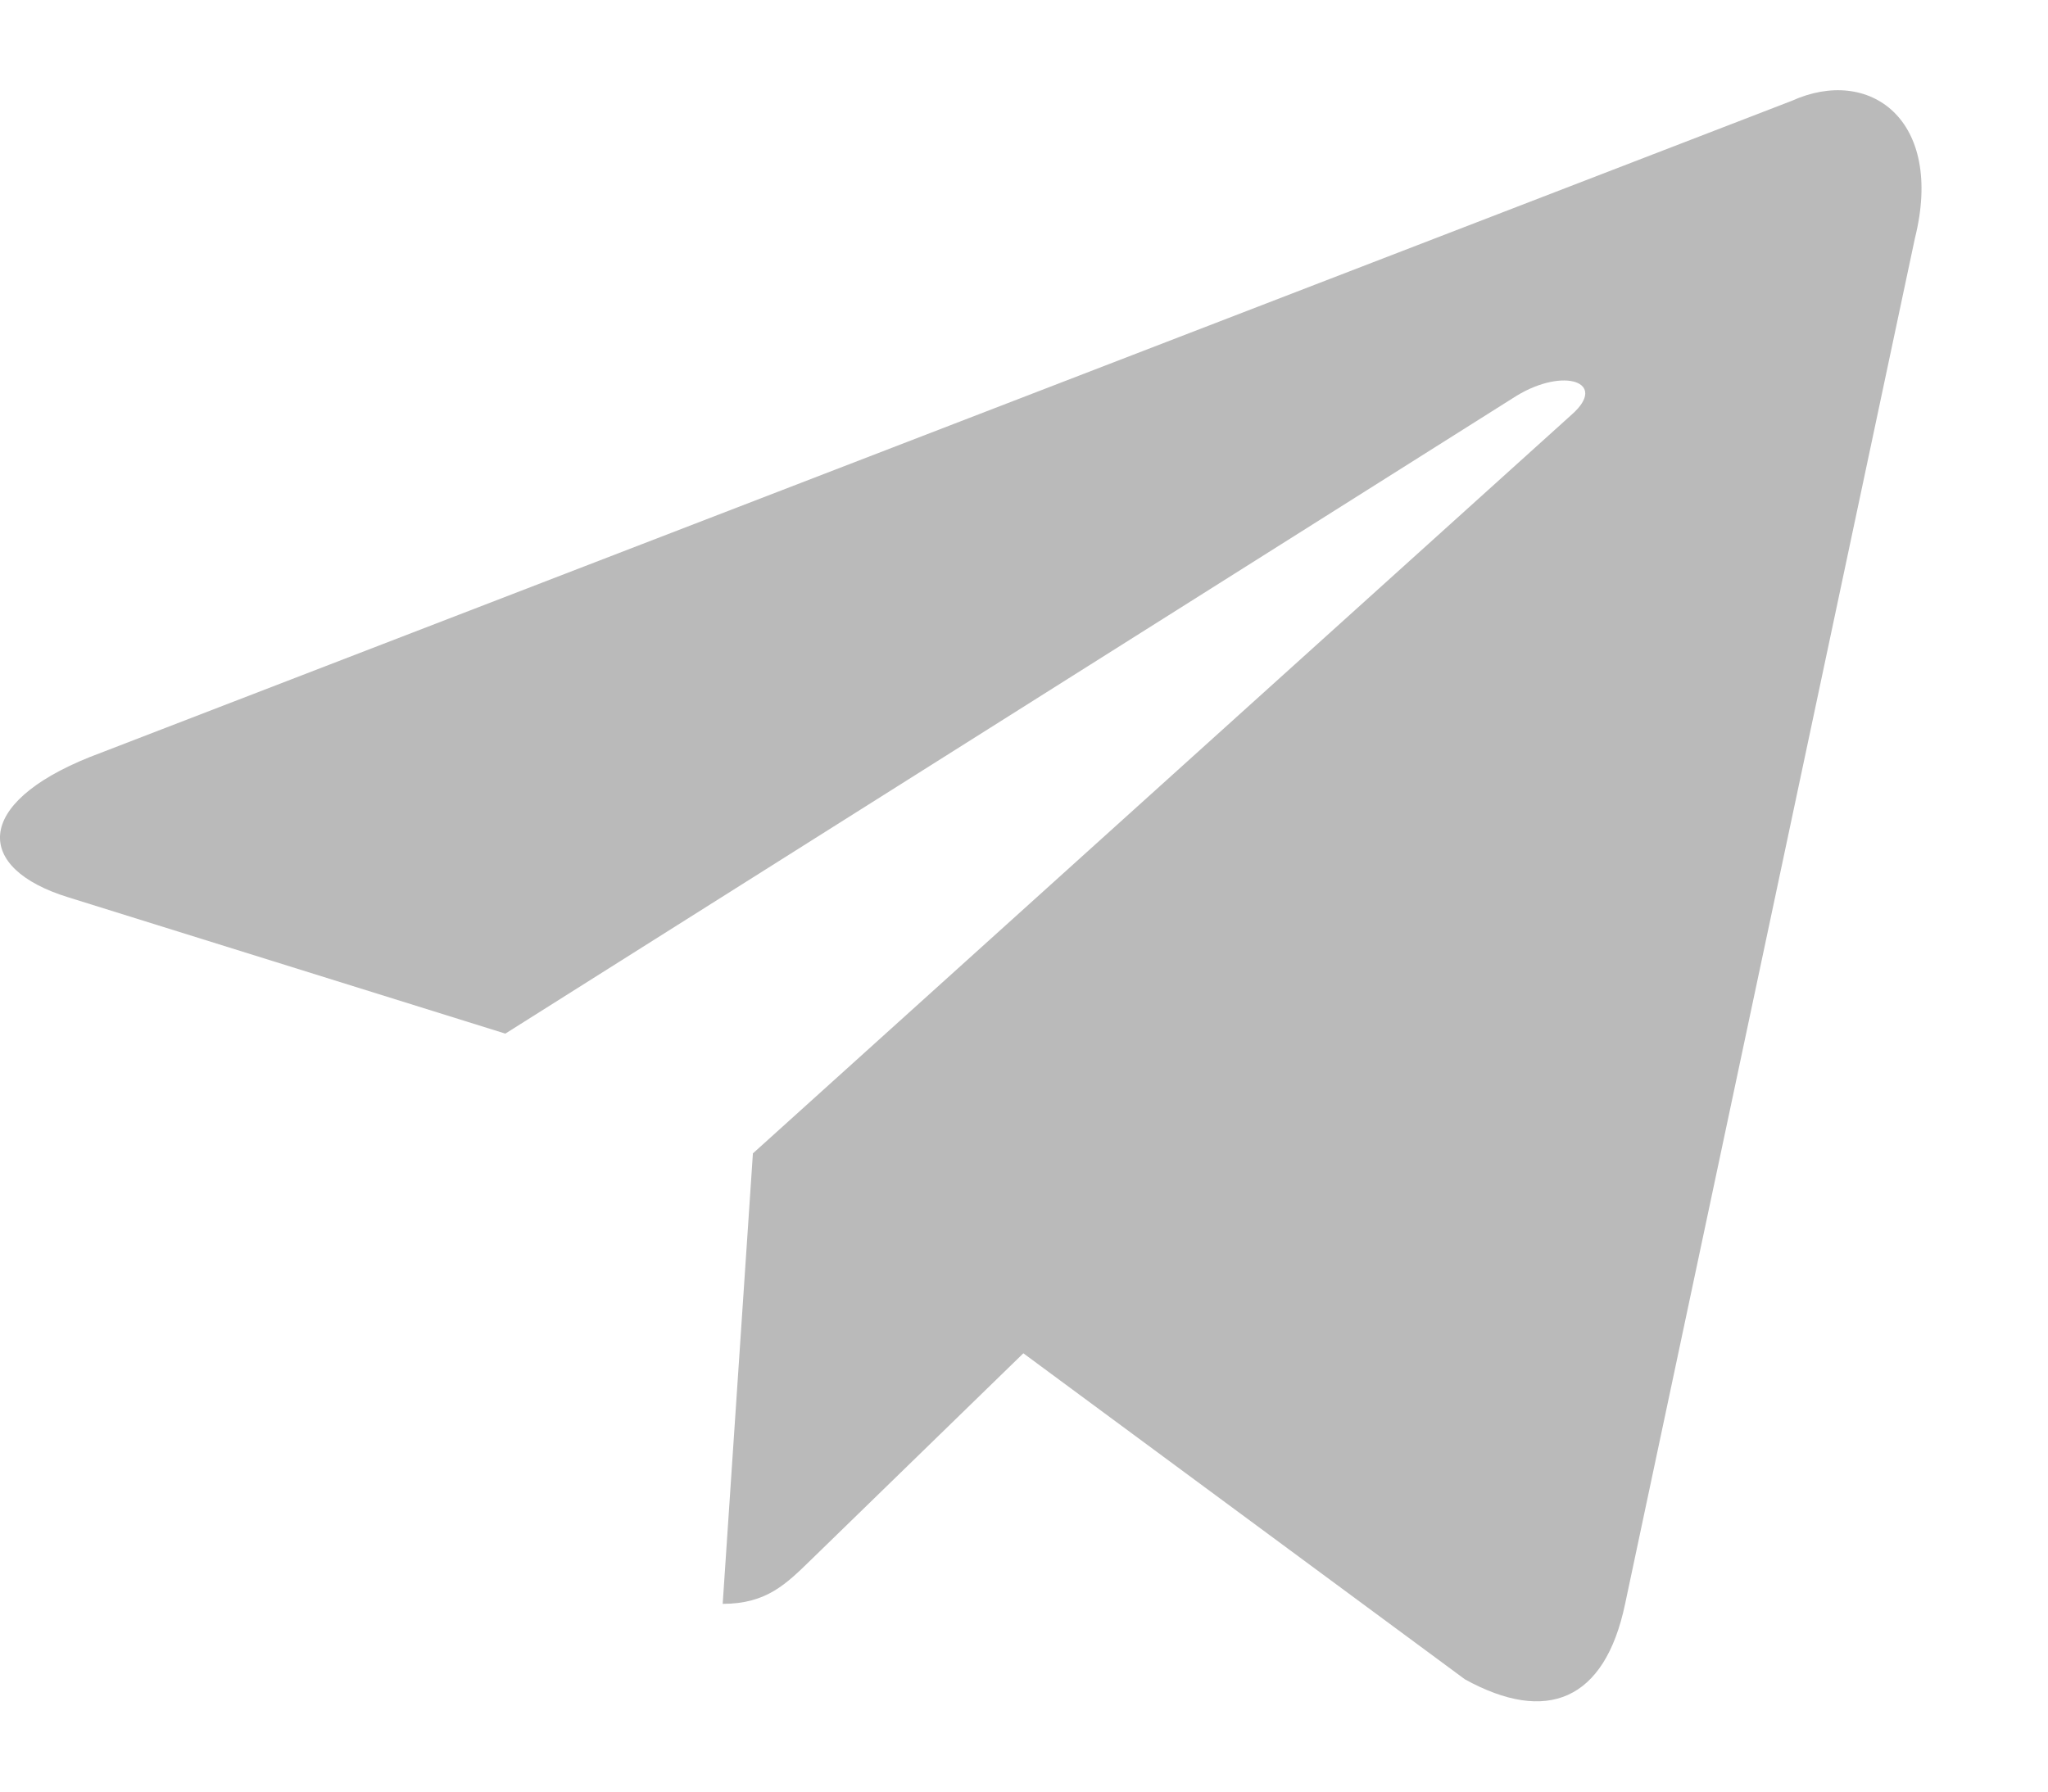 <svg width="16" height="14" viewBox="0 0 16 14" fill="none" xmlns="http://www.w3.org/2000/svg">
<path d="M13.998 0.788L0.701 5.916C-0.207 6.28 -0.201 6.786 0.534 7.012L3.948 8.077L11.848 3.093C12.221 2.866 12.562 2.988 12.282 3.237L5.882 9.013H5.88L5.882 9.014L5.646 12.533C5.991 12.533 6.144 12.375 6.337 12.188L7.995 10.575L11.445 13.123C12.081 13.473 12.537 13.293 12.696 12.534L14.96 1.863C15.192 0.934 14.605 0.513 13.998 0.788V0.788Z" fill="#BABABA"/>
</svg>

